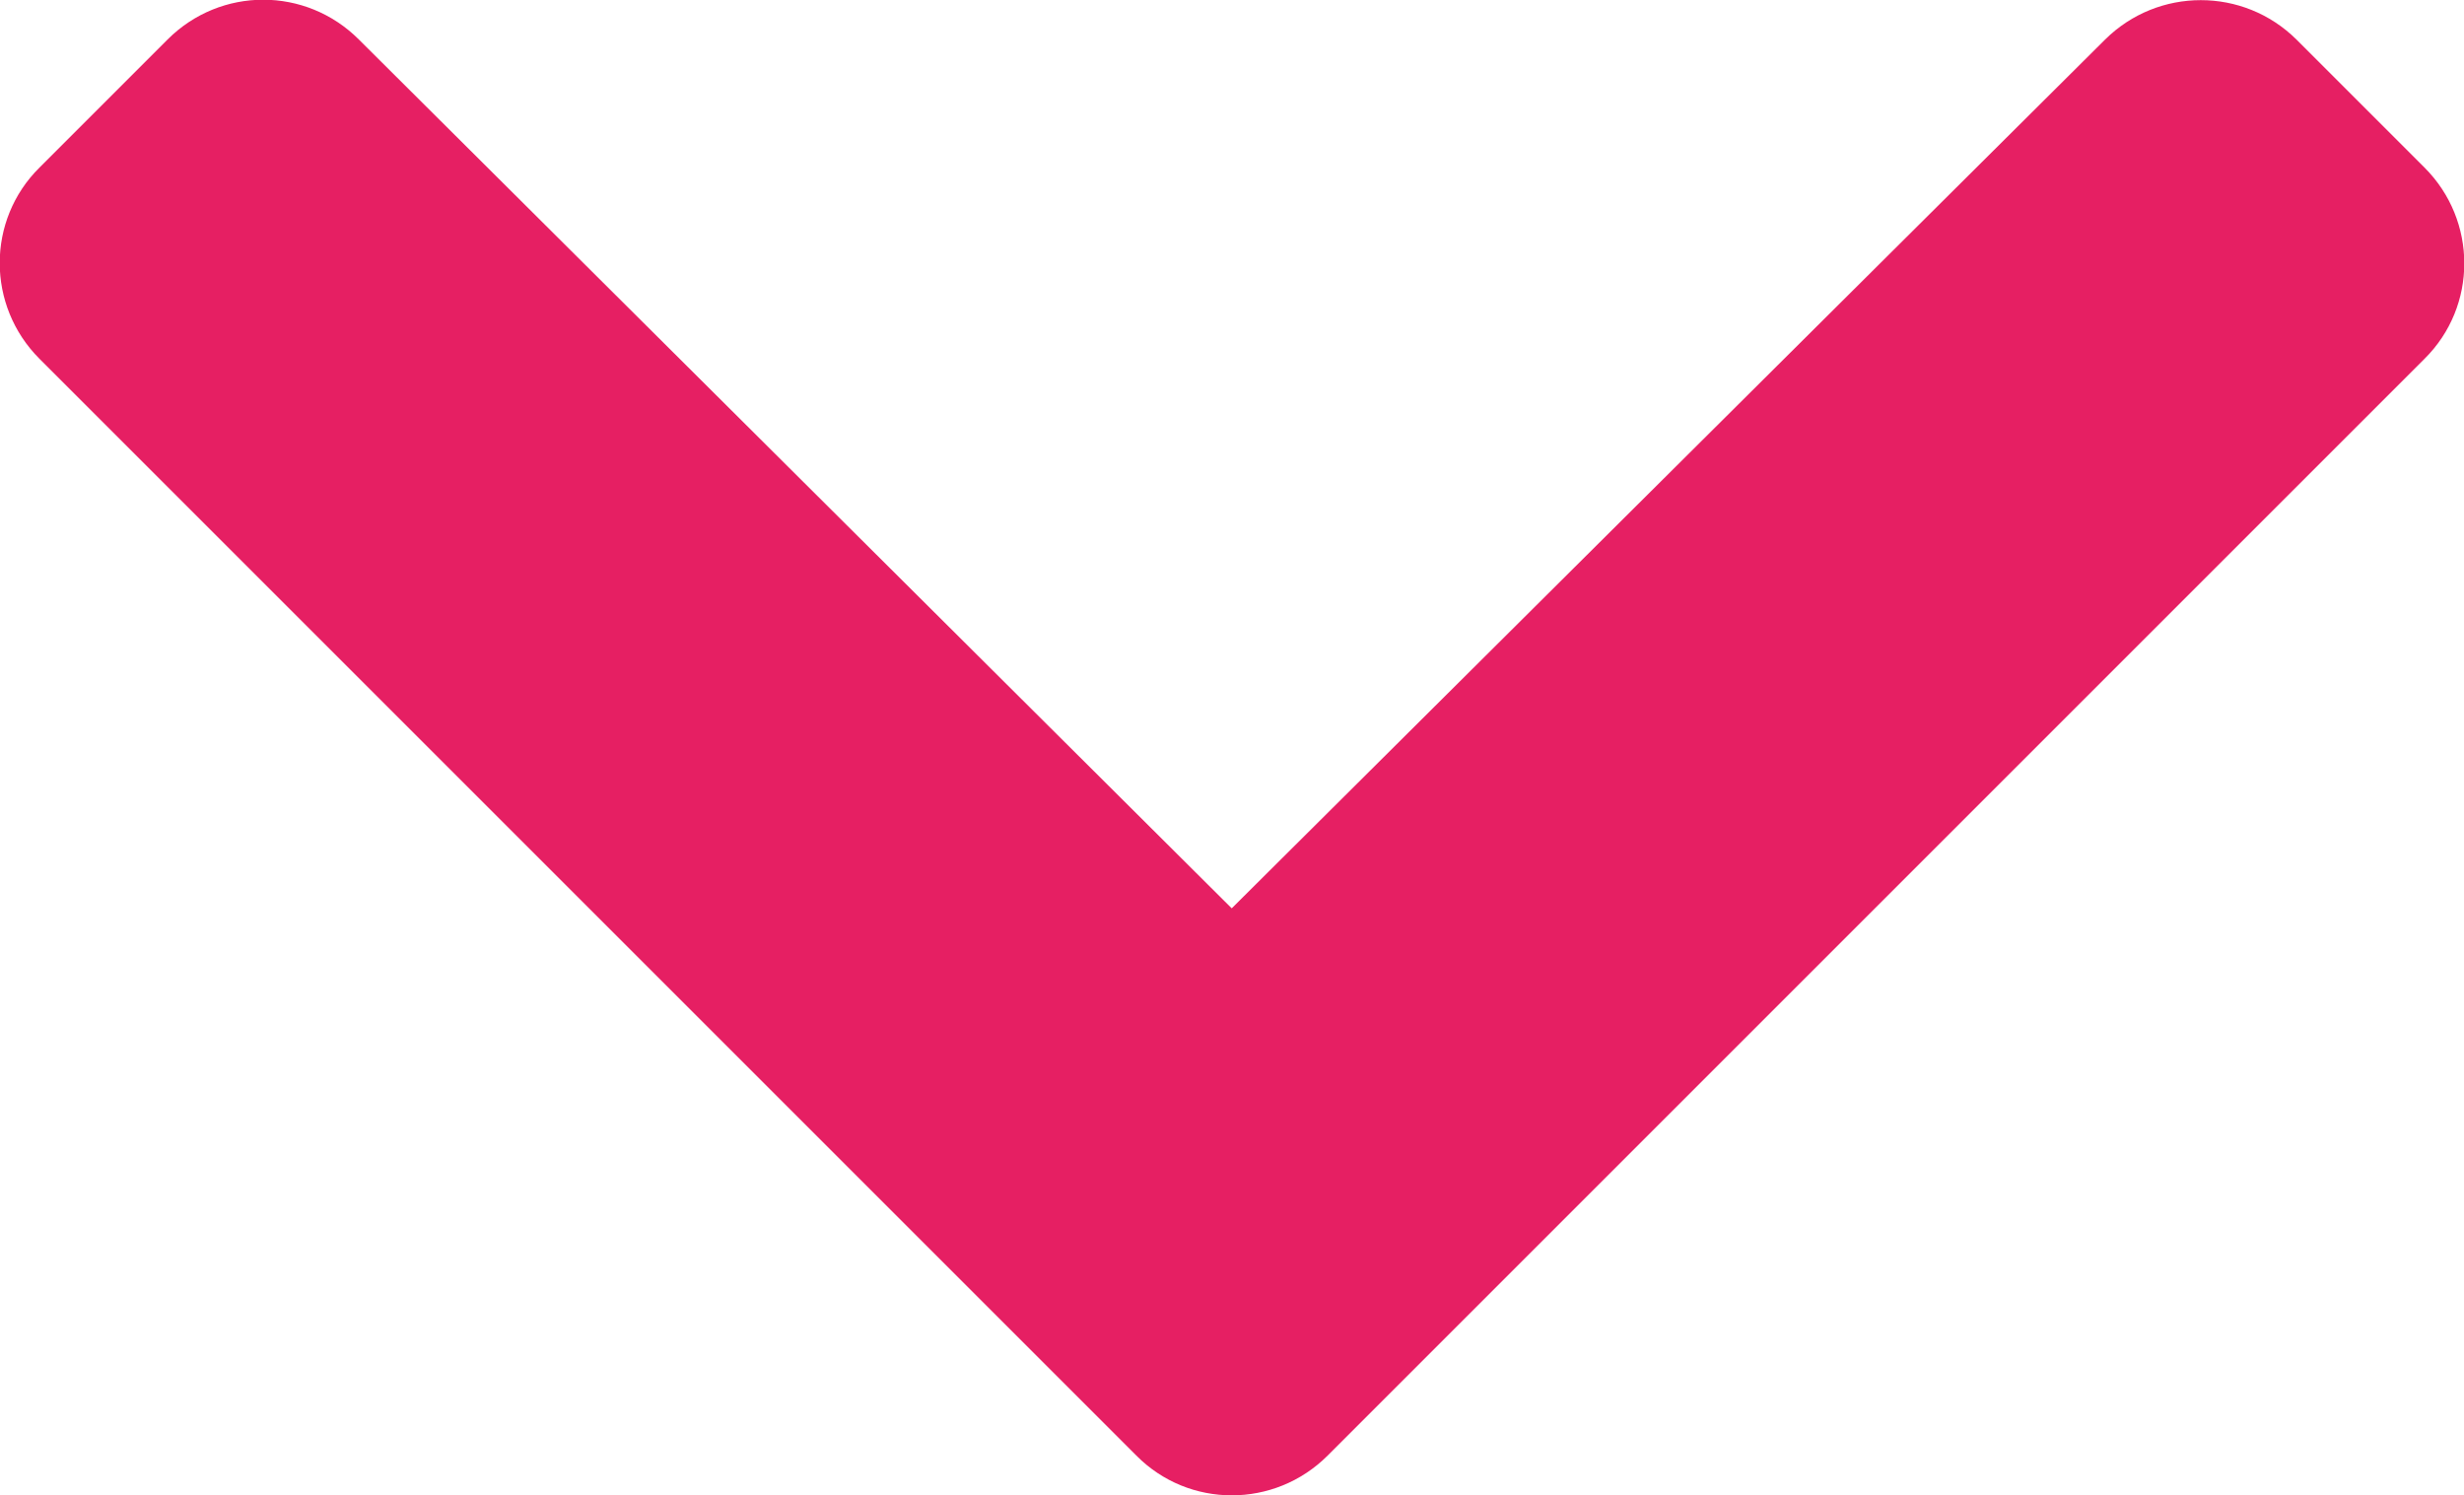 <?xml version="1.0" encoding="utf-8"?>
<!-- Generator: Adobe Illustrator 24.1.0, SVG Export Plug-In . SVG Version: 6.00 Build 0)  -->
<svg version="1.1" id="Calque_1" xmlns="http://www.w3.org/2000/svg" xmlns:xlink="http://www.w3.org/1999/xlink" x="0px" y="0px"
	 viewBox="0 0 436.7 265" style="enable-background:new 0 0 436.7 265;" xml:space="preserve">
<style type="text/css">
	.st0{fill:#E61F63;}
</style>
<path class="st0" d="M201.4,258L7,63.6C-2.4,54.2-2.4,39,7,29.7L29.7,7c9.4-9.4,24.5-9.4,33.9,0l154.7,154L373.1,7
	c9.4-9.3,24.5-9.3,33.9,0l22.7,22.7c9.4,9.4,9.4,24.6,0,33.9L235.3,258C225.9,267.4,210.7,267.4,201.4,258L201.4,258z"/>
</svg>
